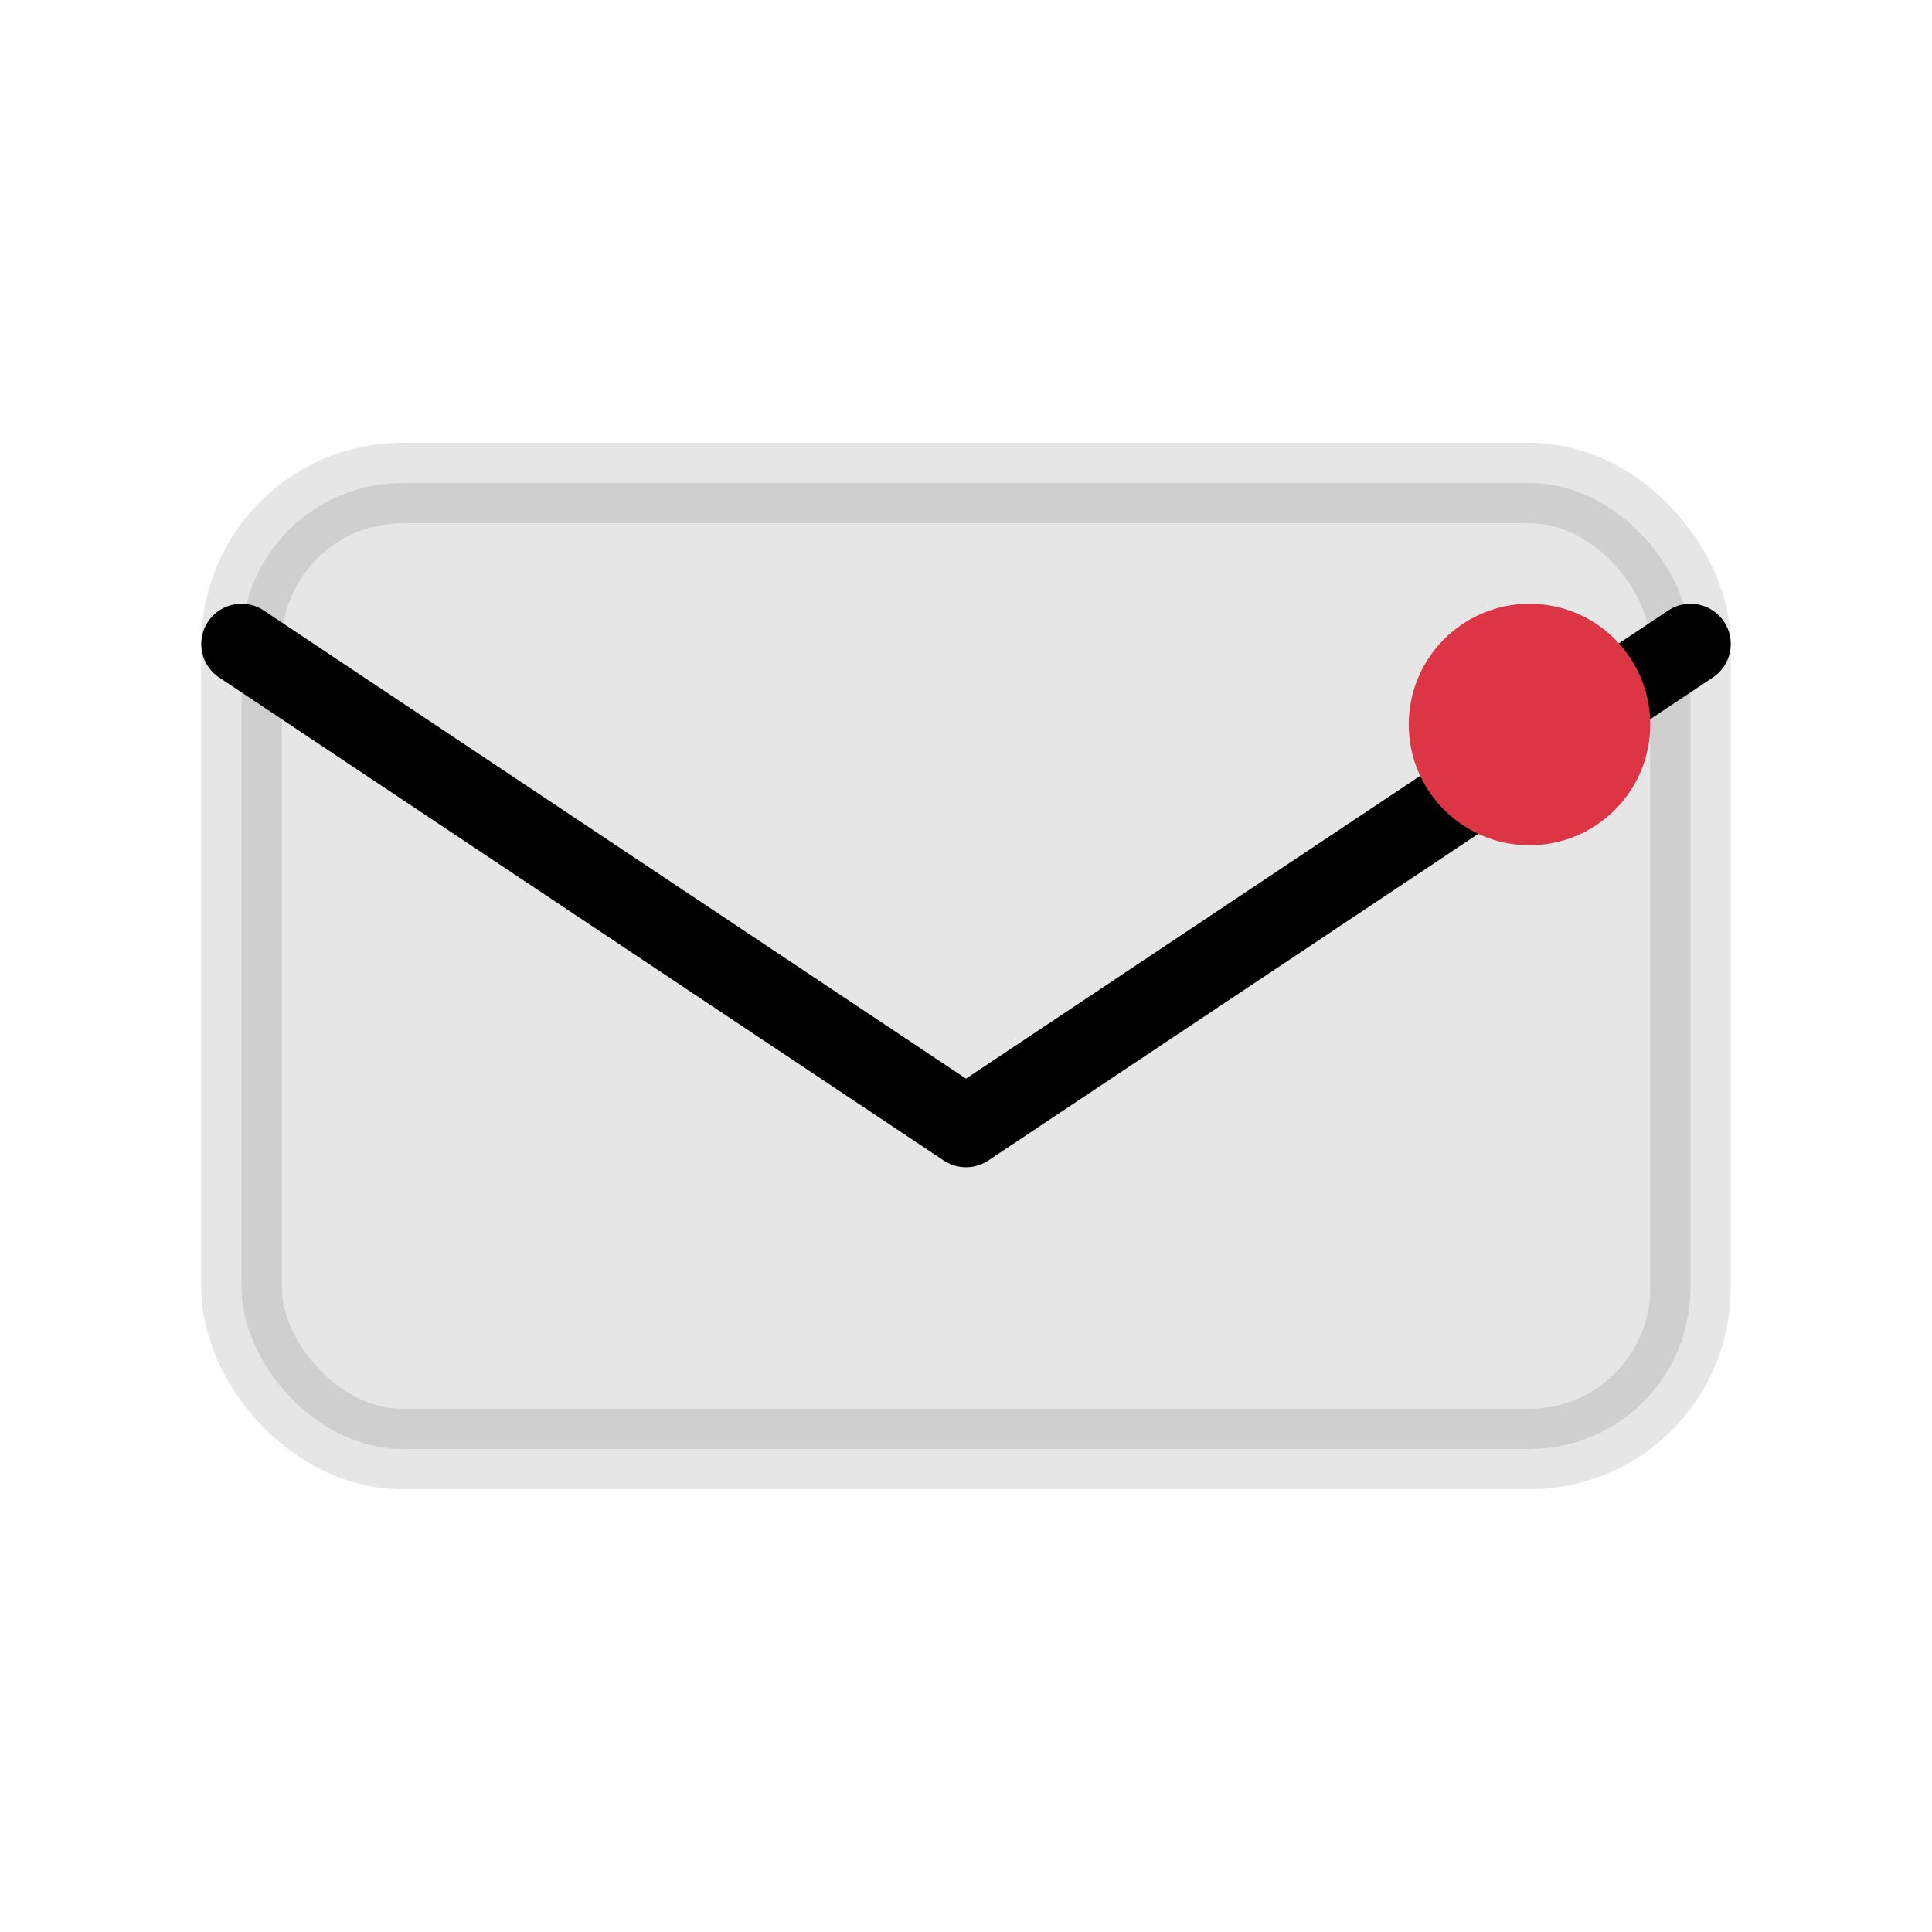<svg width="48" height="48" viewBox="0 0 48 48" fill="none" xmlns="http://www.w3.org/2000/svg">
  <rect x="6" y="12" width="36" height="24" rx="4" fill="currentColor" opacity="0.1" stroke="currentColor" stroke-width="2"/>
  <path d="M6 16L24 28L42 16" stroke="currentColor" stroke-width="2" fill="none" stroke-linecap="round" stroke-linejoin="round"/>
  <circle cx="38" cy="18" r="3" fill="#dc3545"/>
</svg>